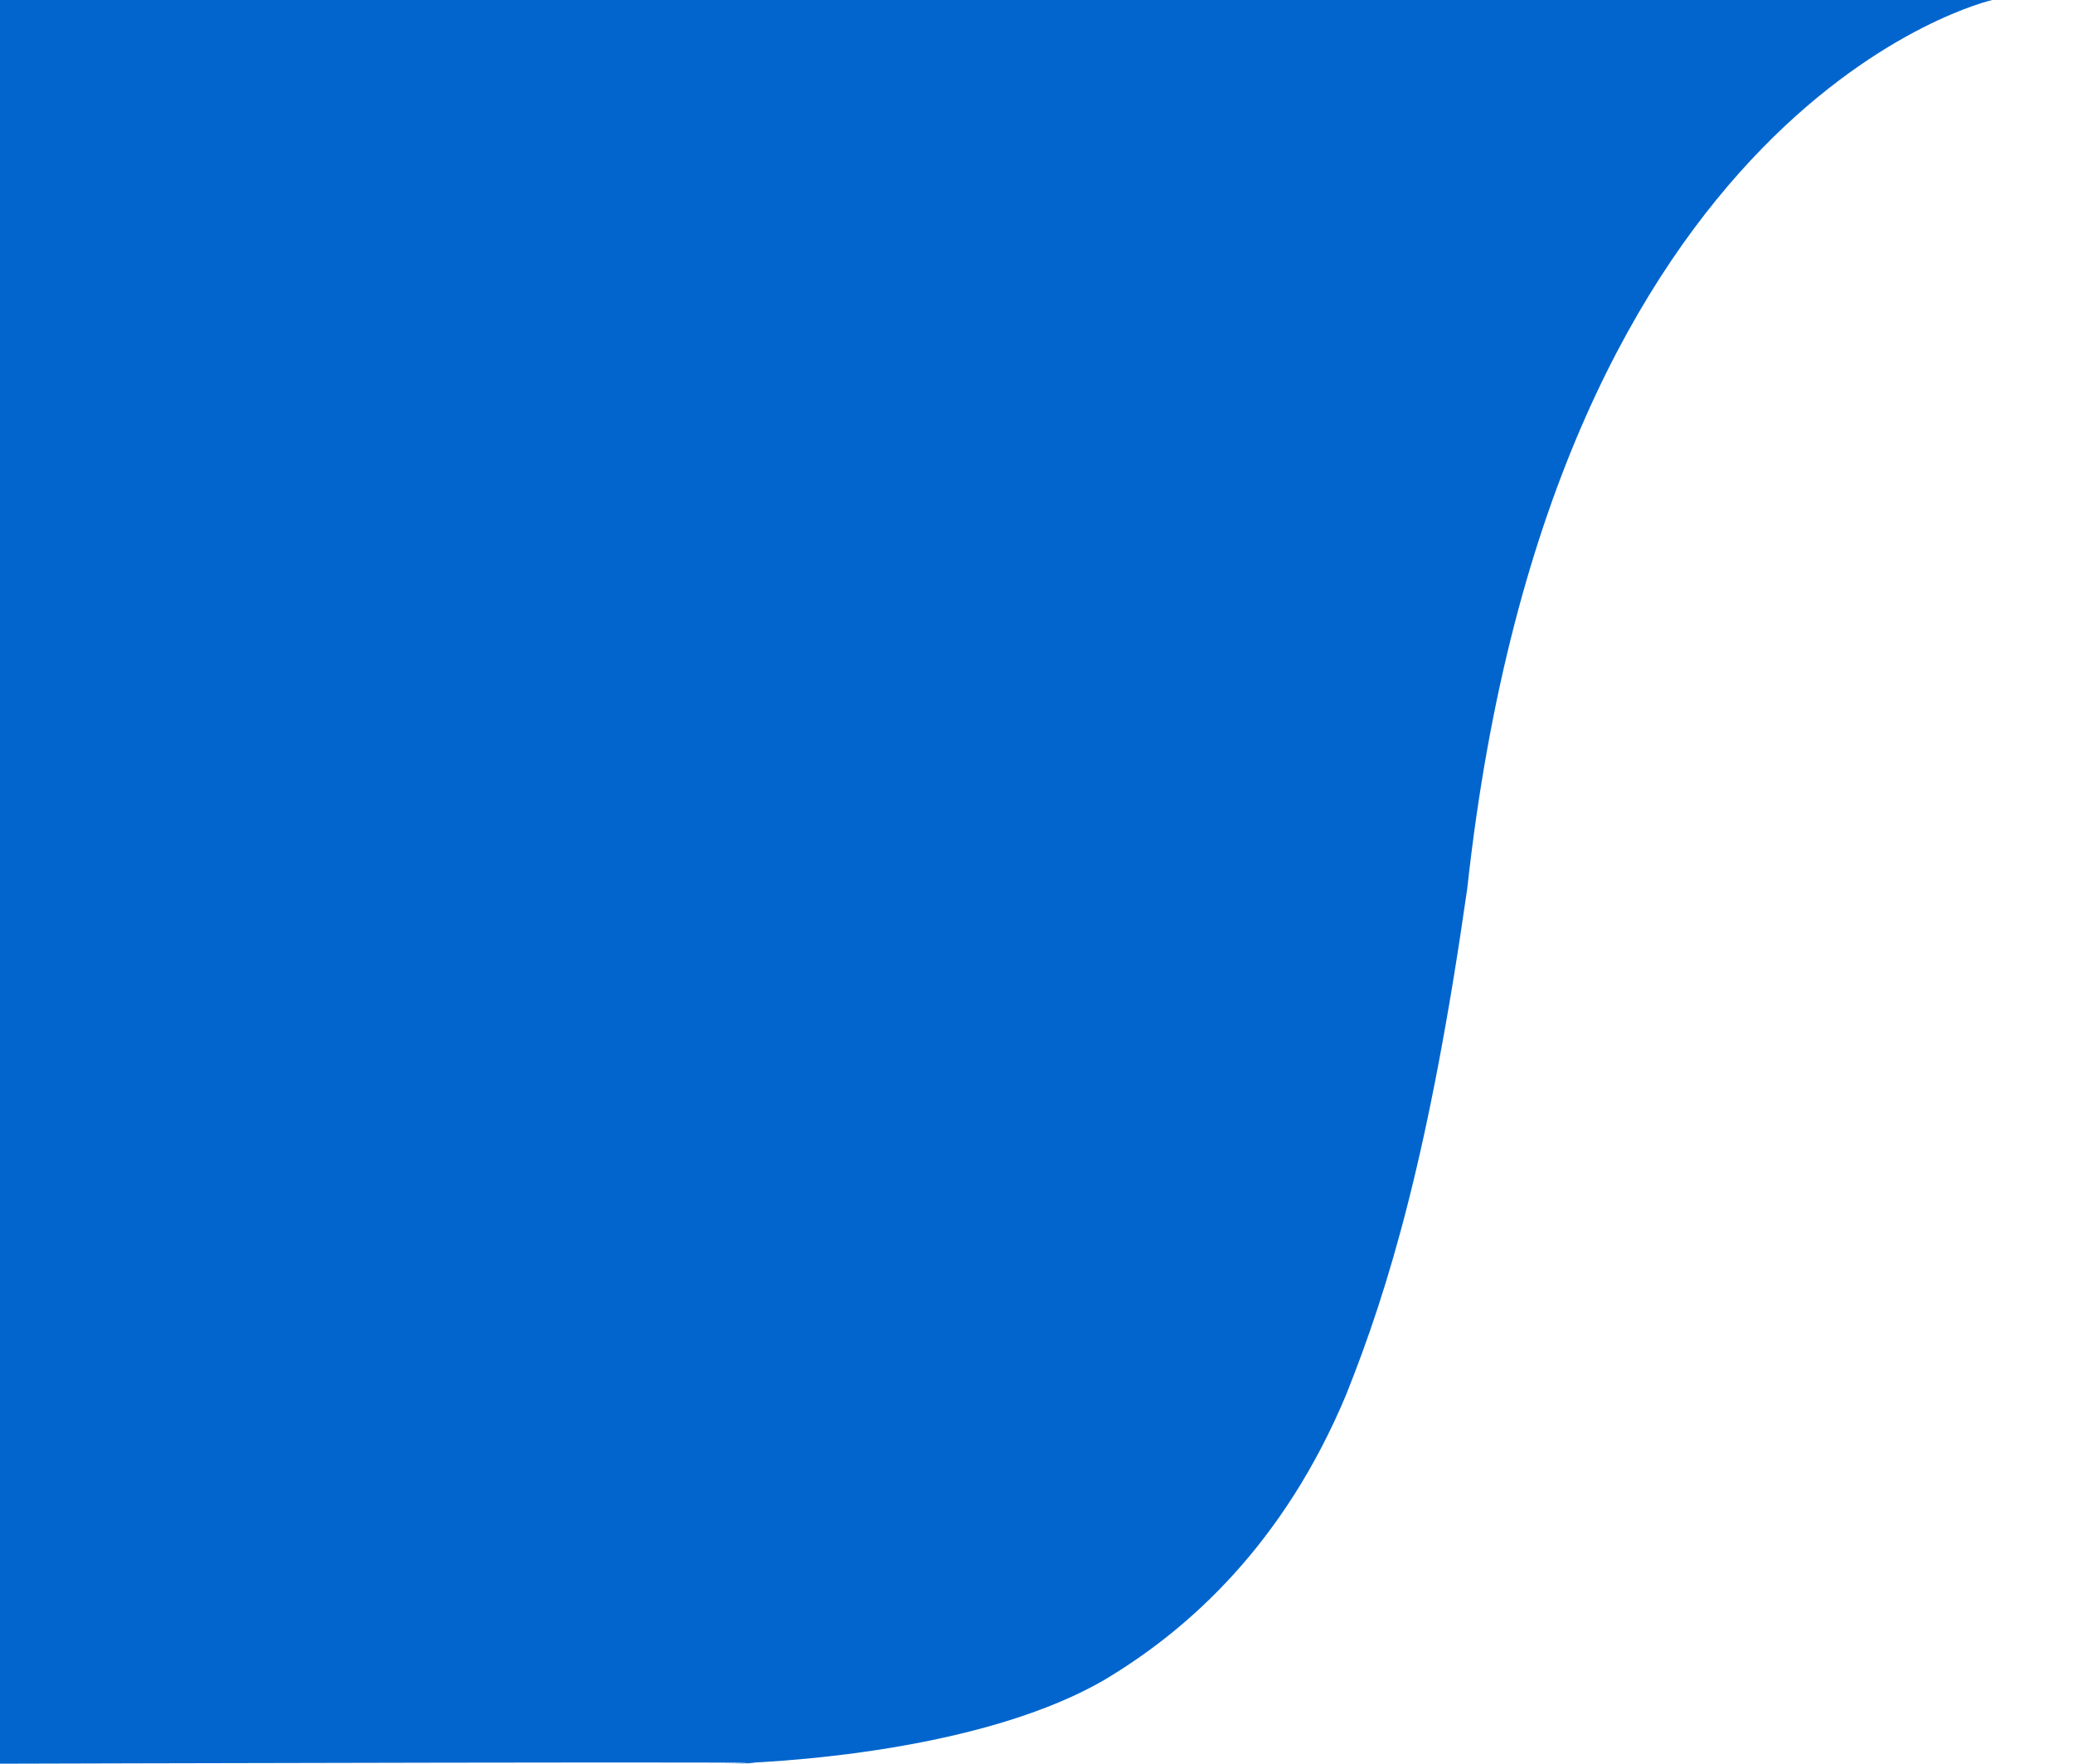 <?xml version="1.0" encoding="UTF-8"?>
<svg id="Layer_1" xmlns="http://www.w3.org/2000/svg" xmlns:xlink="http://www.w3.org/1999/xlink" version="1.1" viewBox="0 0 77 65.5">
  <!-- Generator: Adobe Illustrator 29.3.1, SVG Export Plug-In . SVG Version: 2.1.0 Build 151)  -->
  <defs>
    <style>
      .st0 {
        fill: #0265cd;
      }
    </style>
  </defs>
  <g id="Layer_2">
    <path class="st0" d="M54.5,33c-1.4,9.8-2.9,14.8-4.5,18.8-2.3,5.5-5.8,8.7-9,10.6-5.2,3-14.1,3.1-14.1,3.1C34.7,65.4,0,65.5,0,65.5V0h74s-16.3,3.7-19.5,33Z"/>
  </g>
</svg>